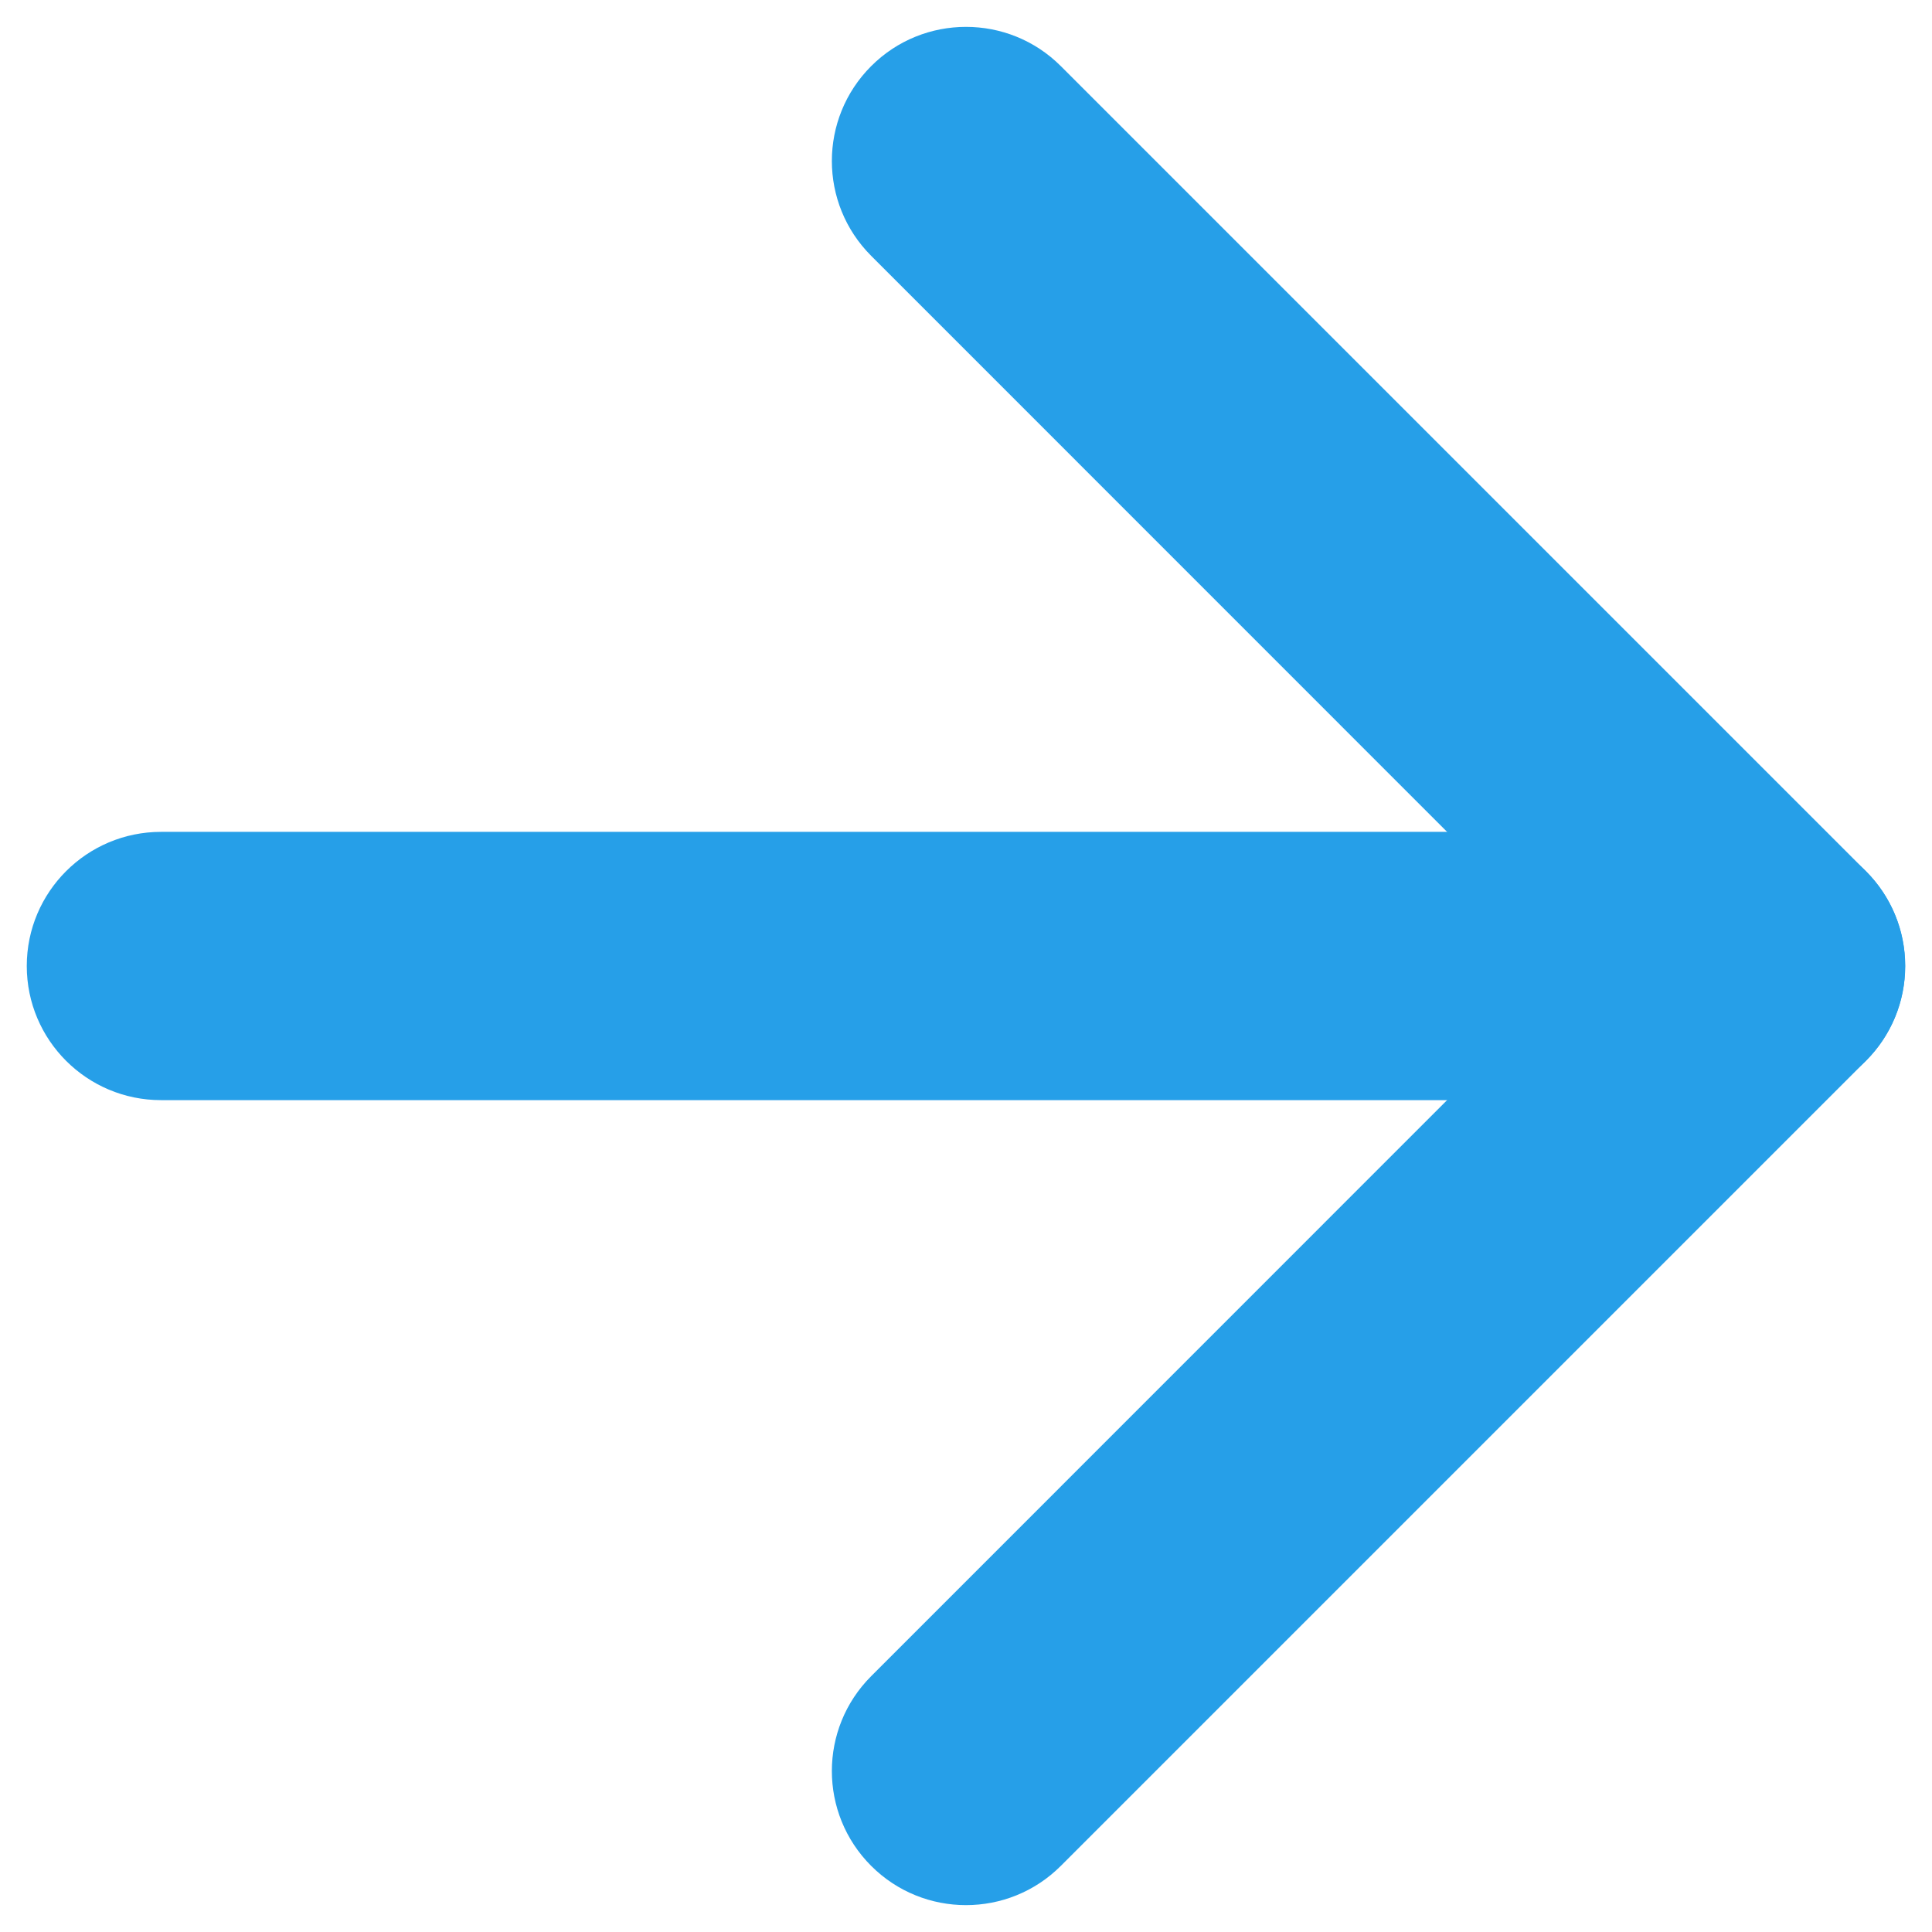 <?xml version="1.0" encoding="UTF-8"?>
<svg width="14px" height="14px" viewBox="0 0 14 14" version="1.1" xmlns="http://www.w3.org/2000/svg" xmlns:xlink="http://www.w3.org/1999/xlink">
    <!-- Generator: Sketch 49.1 (51147) - http://www.bohemiancoding.com/sketch -->
    <title>arrow-left</title>
    <desc>Created with Sketch.</desc>
    <defs></defs>
    <g id="Page-1" stroke="none" stroke-width="1" fill="none" fill-rule="evenodd">
        <g id="greenfields_homepage" transform="translate(-1305, -2181)" fill="#269FE8" fill-rule="nonzero">
            <g id="Group-4" transform="translate(1187, 2173)">
                <g id="arrow-left" transform="translate(125, 15) rotate(-180) translate(-125, -15) translate(118, 8)">
                    <path d="M12.833,6.028 C13.37,6.028 13.806,6.463 13.806,7 C13.806,7.537 13.37,7.972 12.833,7.972 L1.167,7.972 C0.63,7.972 0.194,7.537 0.194,7 C0.194,6.463 0.63,6.028 1.167,6.028 L12.833,6.028 Z" id="Shape"></path>
                    <path d="M2.542,7 L7.687,12.146 C8.067,12.526 8.067,13.141 7.687,13.521 C7.308,13.9 6.692,13.9 6.313,13.521 L0.479,7.687 C0.1,7.308 0.1,6.692 0.479,6.313 L6.313,0.479 C6.692,0.1 7.308,0.1 7.687,0.479 C8.067,0.859 8.067,1.474 7.687,1.854 L2.542,7 Z" id="Shape"></path>
                </g>
            </g>
        </g>
    </g>
</svg>